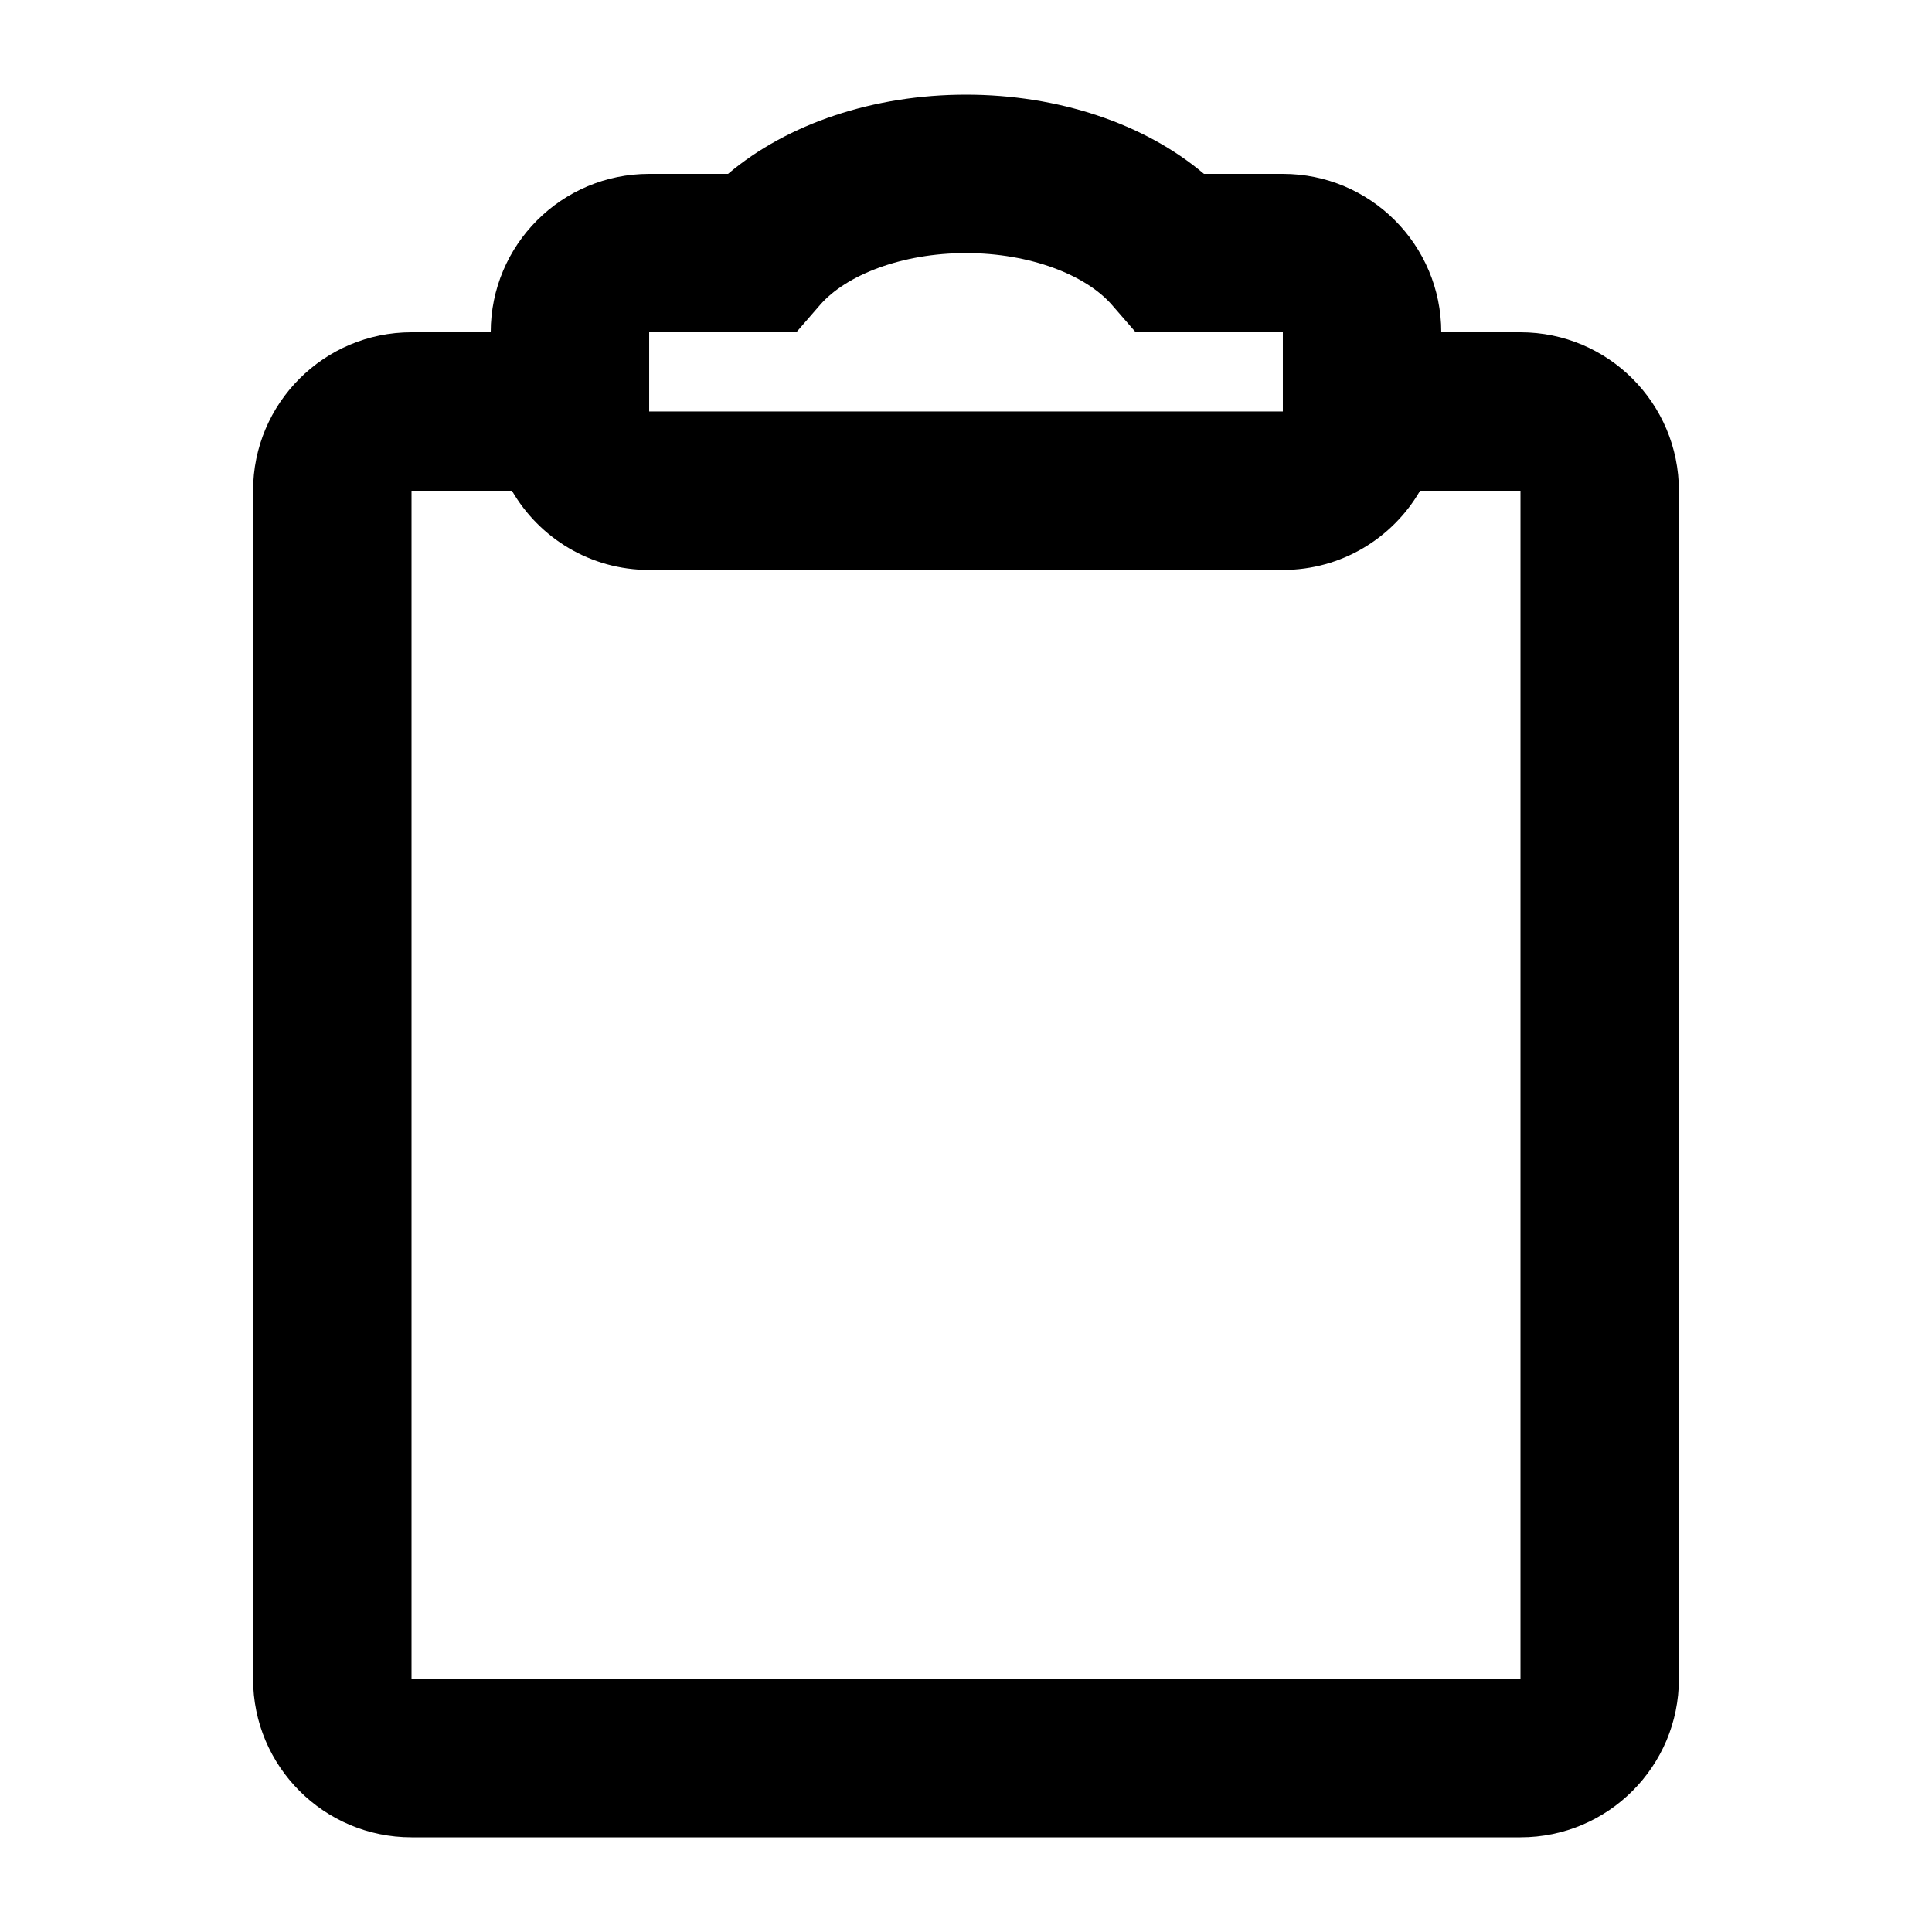 <?xml version="1.0" encoding="UTF-8"?>
<!-- Uploaded to: SVG Repo, www.svgrepo.com, Generator: SVG Repo Mixer Tools -->
<svg fill="#000000" width="800px" height="800px" version="1.1" viewBox="144 144 512 512" xmlns="http://www.w3.org/2000/svg">
 <path d="m336.94 190.08c15.793-13.371 38.691-20.992 63.062-20.992 24.367 0 47.27 7.621 63.062 20.992h20.902c23.191 0 41.984 18.797 41.984 41.984h20.992c23.188 0 41.984 18.797 41.984 41.984v314.88c0 23.188-18.797 41.984-41.984 41.984h-293.89c-23.188 0-41.984-18.797-41.984-41.984v-314.88c0-23.188 18.797-41.984 41.984-41.984h20.992c0-23.188 18.797-41.984 41.984-41.984zm147.03 104.96c15.543 0 29.109-8.445 36.367-20.992h26.609v314.88h-293.89v-314.88h26.609c7.258 12.547 20.828 20.992 36.367 20.992zm-128.94-62.977 6.273-7.234c6.898-7.949 21.68-13.758 38.699-13.758 17.016 0 31.797 5.809 38.695 13.758l6.277 7.234h38.992v20.992h-167.93v-20.992z" fill-rule="evenodd"/>
</svg>